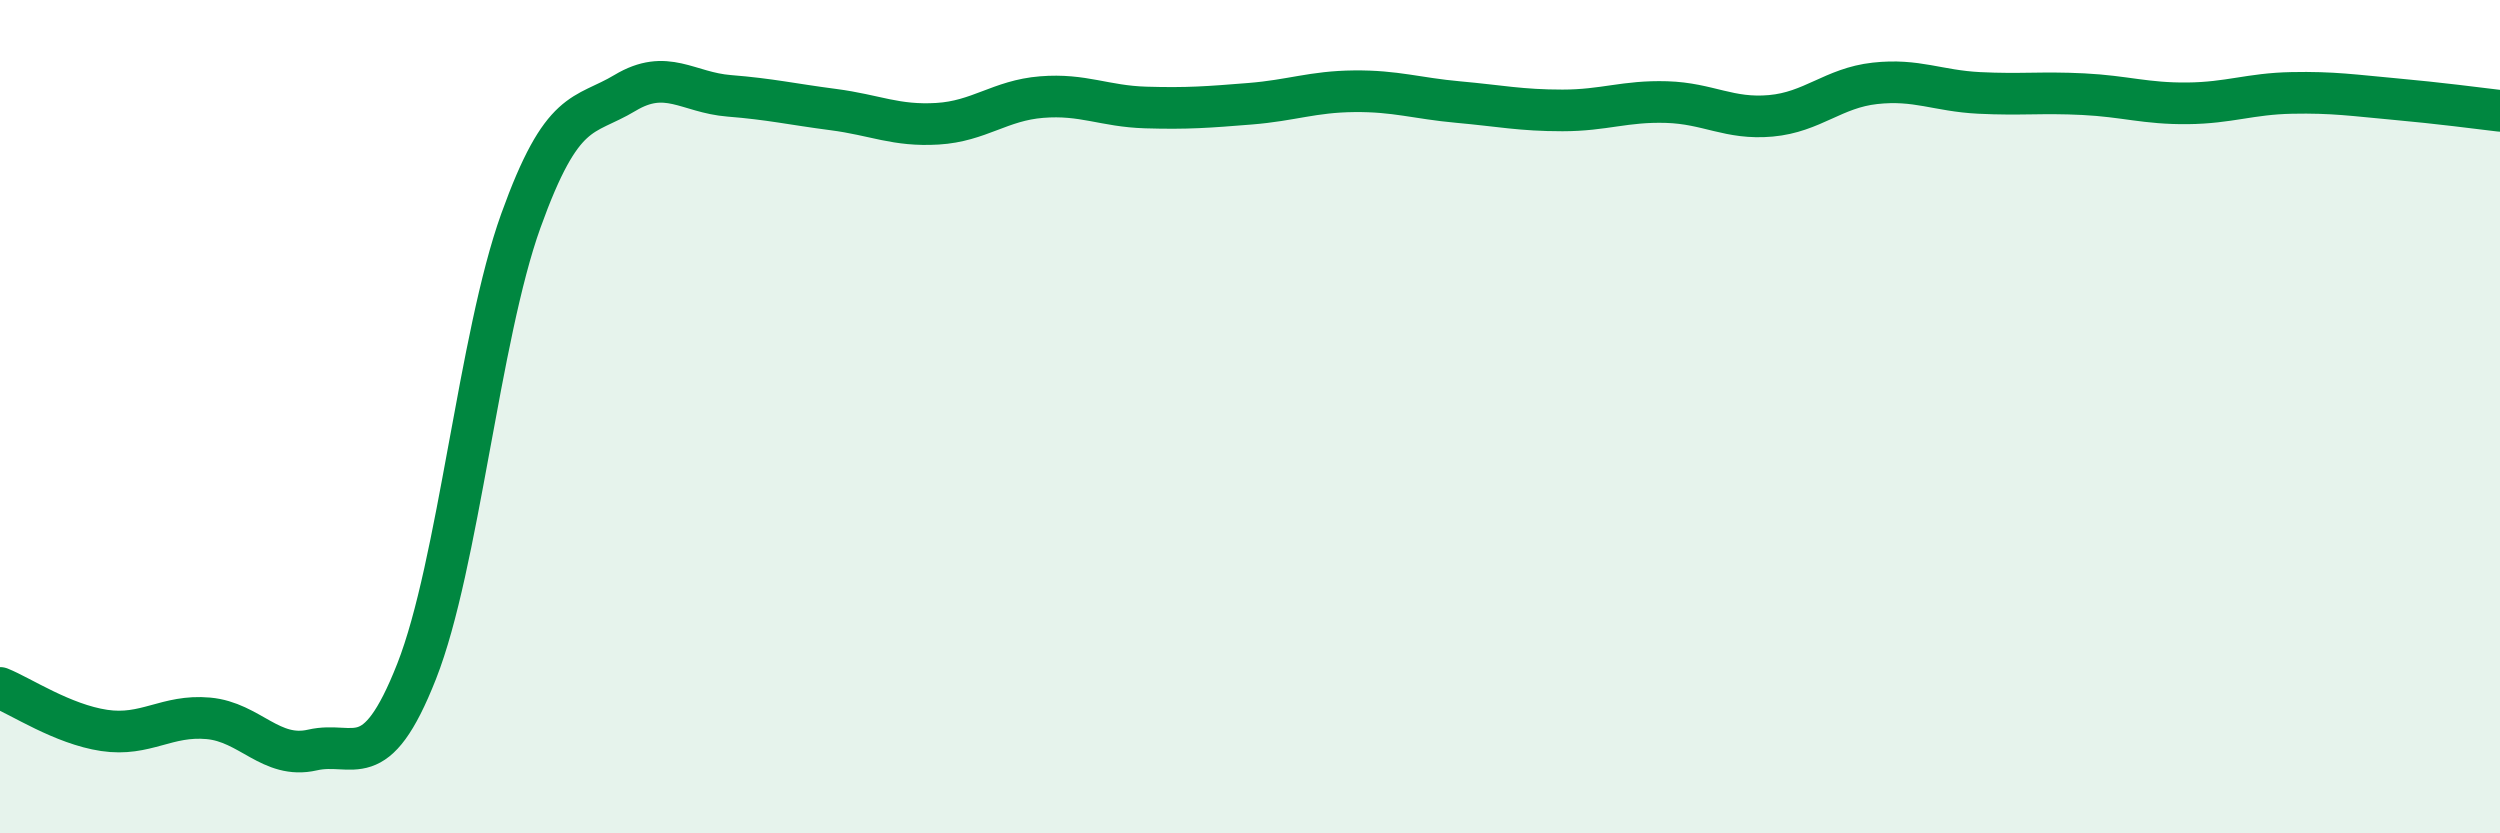 
    <svg width="60" height="20" viewBox="0 0 60 20" xmlns="http://www.w3.org/2000/svg">
      <path
        d="M 0,16.51 C 0.5,16.71 1.5,17.38 2.5,17.53 C 3.5,17.68 4,17.15 5,17.24 C 6,17.33 6.5,18.23 7.5,18 C 8.5,17.77 9,18.65 10,16.11 C 11,13.57 11.5,8.08 12.5,5.3 C 13.5,2.52 14,2.83 15,2.23 C 16,1.63 16.5,2.22 17.5,2.3 C 18.5,2.38 19,2.5 20,2.63 C 21,2.76 21.5,3.03 22.5,2.97 C 23.5,2.91 24,2.41 25,2.33 C 26,2.25 26.5,2.55 27.5,2.58 C 28.5,2.61 29,2.57 30,2.49 C 31,2.41 31.5,2.2 32.5,2.19 C 33.5,2.18 34,2.36 35,2.45 C 36,2.54 36.5,2.65 37.5,2.65 C 38.5,2.65 39,2.42 40,2.45 C 41,2.48 41.5,2.87 42.5,2.78 C 43.5,2.69 44,2.11 45,2 C 46,1.89 46.5,2.18 47.5,2.23 C 48.5,2.28 49,2.21 50,2.26 C 51,2.31 51.5,2.49 52.5,2.48 C 53.5,2.47 54,2.25 55,2.23 C 56,2.21 56.5,2.29 57.5,2.38 C 58.5,2.47 59.5,2.6 60,2.66L60 20L0 20Z"
        fill="#008740"
        opacity="0.1"
        stroke-linecap="round"
        stroke-linejoin="round"
      />
      <path
        d="M 0,16.51 C 0.5,16.71 1.5,17.38 2.5,17.53 C 3.5,17.68 4,17.15 5,17.24 C 6,17.33 6.5,18.23 7.5,18 C 8.5,17.77 9,18.65 10,16.11 C 11,13.57 11.5,8.08 12.5,5.3 C 13.5,2.52 14,2.83 15,2.23 C 16,1.63 16.5,2.22 17.5,2.3 C 18.5,2.38 19,2.5 20,2.63 C 21,2.76 21.5,3.03 22.5,2.97 C 23.5,2.91 24,2.41 25,2.33 C 26,2.25 26.5,2.55 27.5,2.58 C 28.5,2.61 29,2.57 30,2.49 C 31,2.41 31.5,2.2 32.5,2.19 C 33.5,2.18 34,2.36 35,2.45 C 36,2.54 36.5,2.65 37.5,2.65 C 38.5,2.65 39,2.42 40,2.45 C 41,2.48 41.5,2.87 42.5,2.78 C 43.5,2.69 44,2.11 45,2 C 46,1.89 46.5,2.18 47.5,2.23 C 48.5,2.28 49,2.21 50,2.26 C 51,2.31 51.5,2.49 52.5,2.48 C 53.5,2.47 54,2.25 55,2.23 C 56,2.21 56.5,2.29 57.5,2.38 C 58.5,2.47 59.5,2.6 60,2.66"
        stroke="#008740"
        stroke-width="1"
        fill="none"
        stroke-linecap="round"
        stroke-linejoin="round"
      />
    </svg>
  